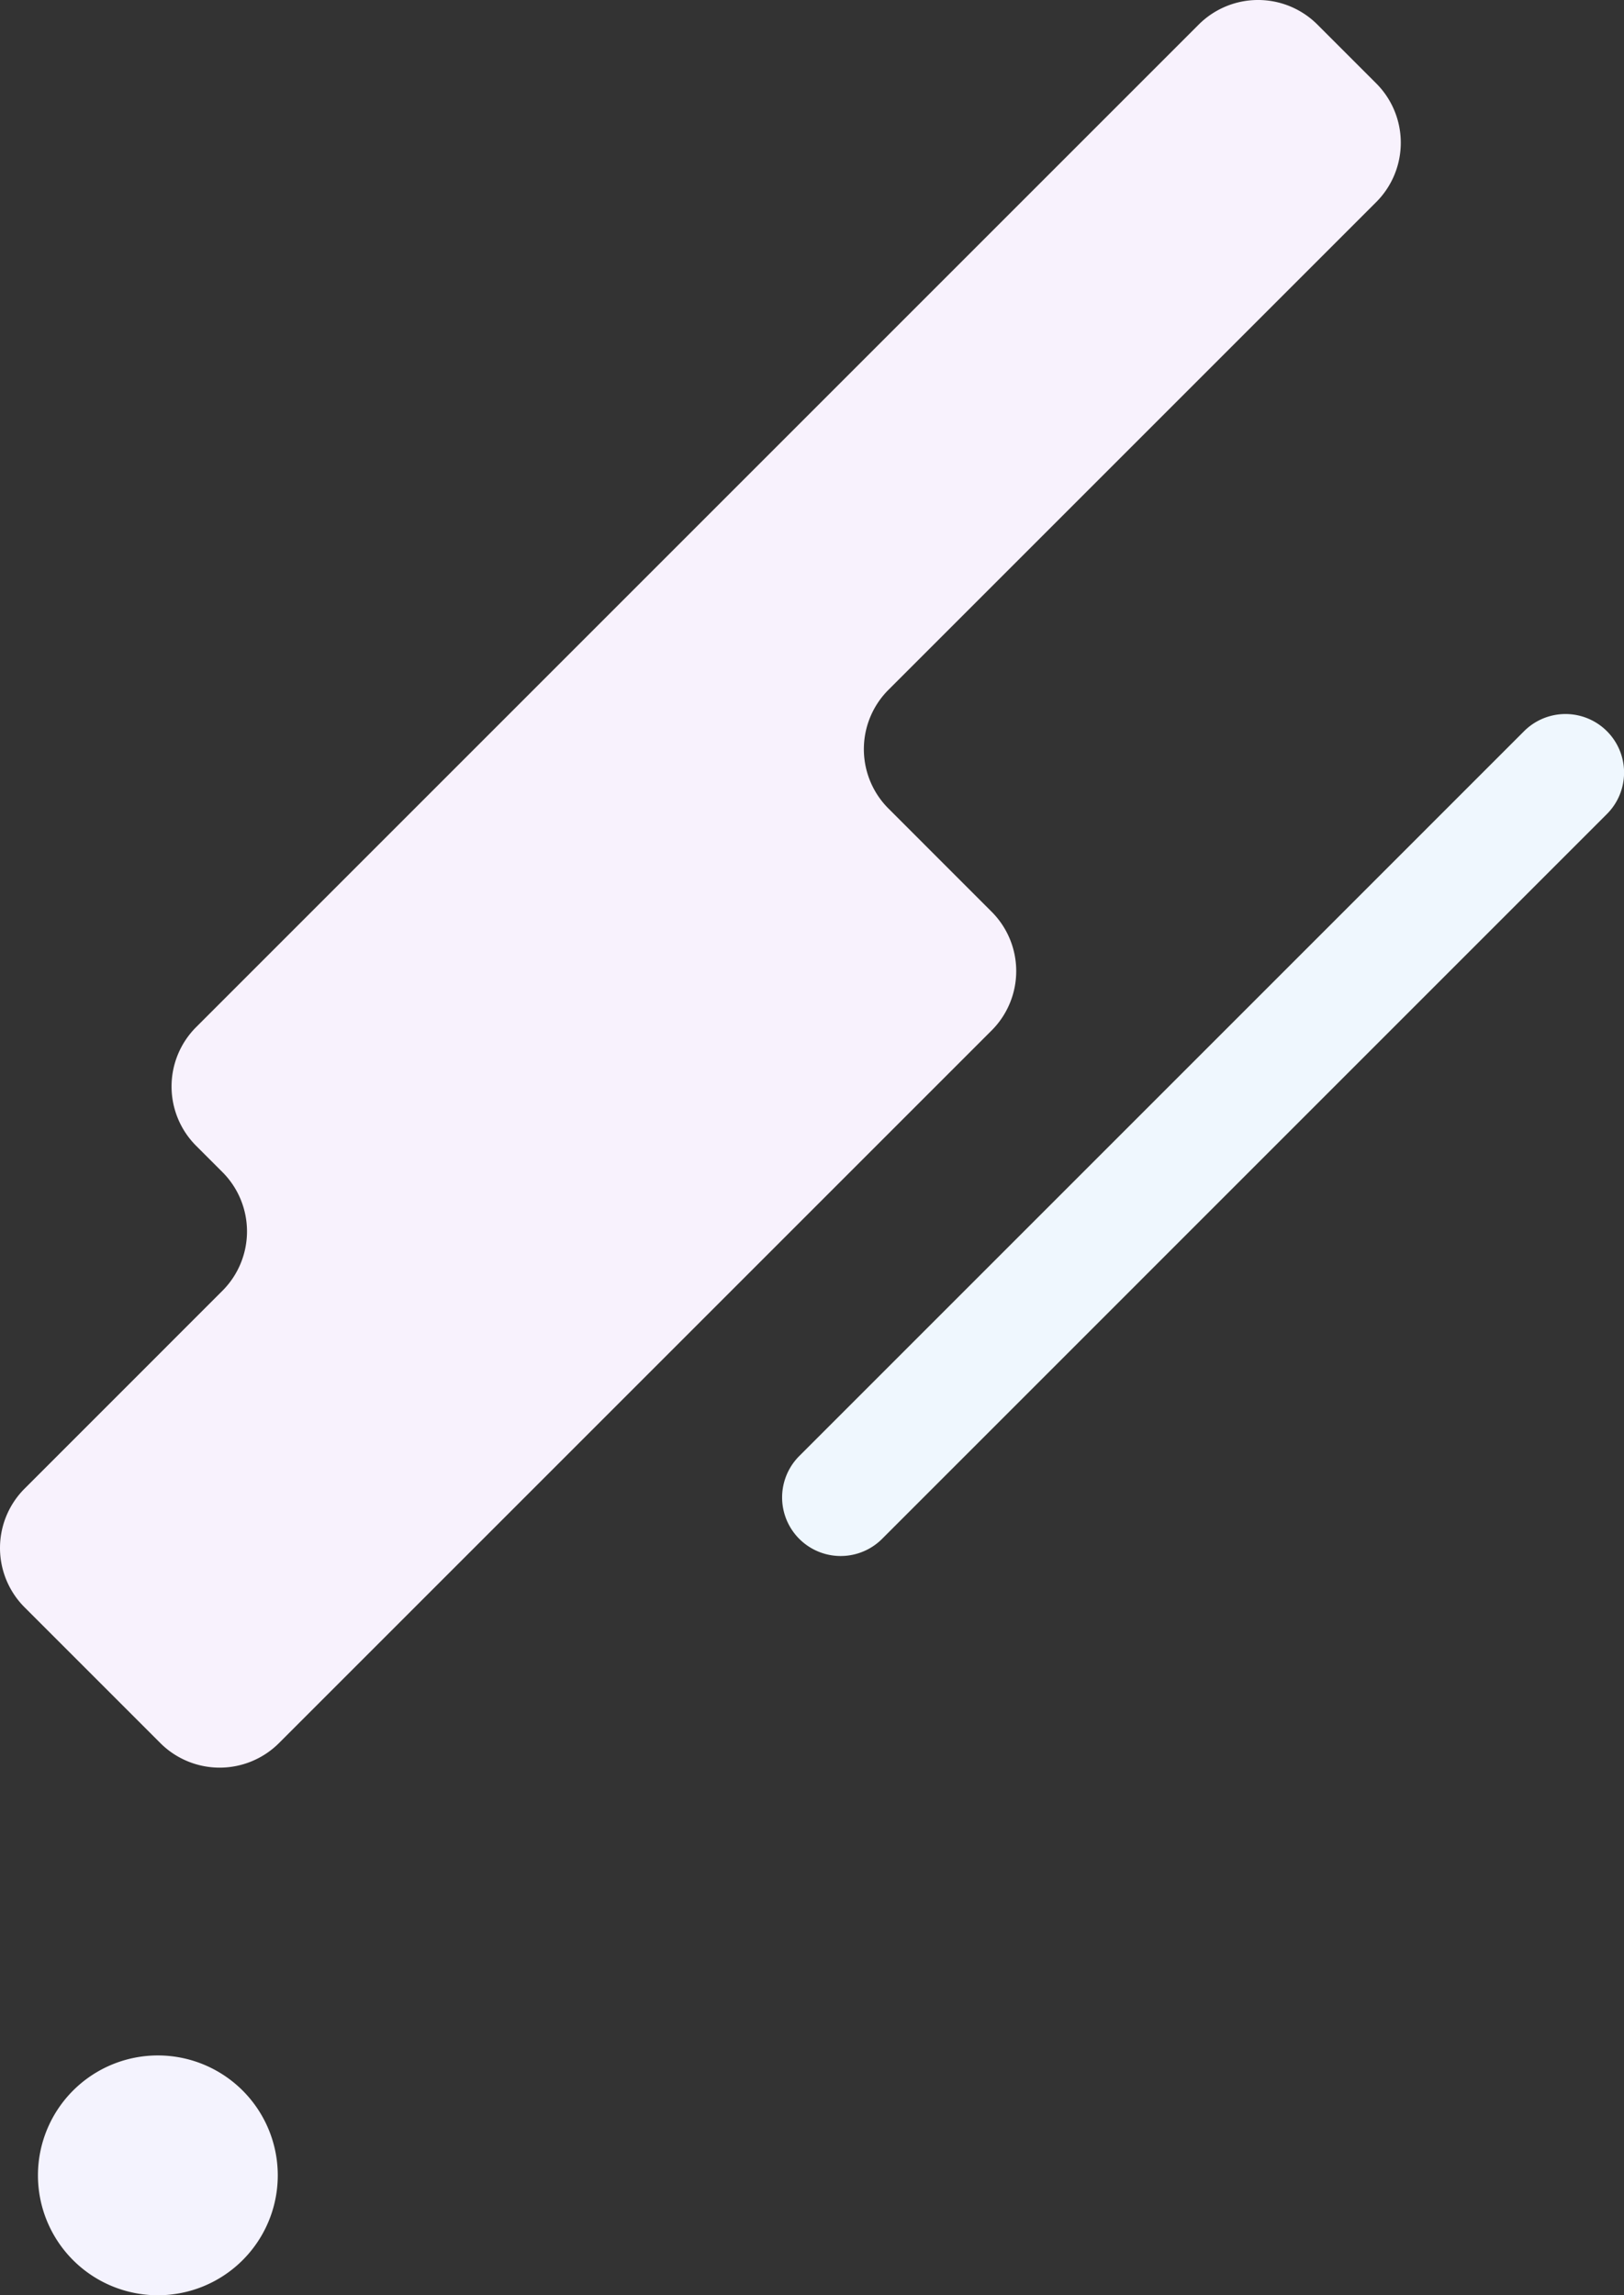 <svg xmlns="http://www.w3.org/2000/svg" xmlns:xlink="http://www.w3.org/1999/xlink" width="188.646" height="266.626"><rect width="100%" height="100%" fill="#333333" stroke="none"/><defs><style>.a{fill:none;}.b{clip-path:url(#a);}.c{fill:#eff7fe;}.d{fill:#f8f2fd;}.e{fill:#f4f3fe;}</style><clipPath id="a"><rect class="a" width="188.646" height="266.626"/></clipPath></defs><g class="b"><path class="c" d="M102.466,178.759a6.8,6.8,0,0,1-9.622-9.622l84.195-84.2a6.8,6.8,0,1,1,9.623,9.622Z"/><path class="d" d="M103.183,93.9a9.747,9.747,0,0,1,0-13.746l56.7-56.7a9.75,9.75,0,0,0,0-13.747l-6.873-6.873a9.749,9.749,0,0,0-13.746,0l-116.5,116.5a9.748,9.748,0,0,0,0,13.747l3.093,3.093a9.749,9.749,0,0,1,0,13.746L2.836,172.945a9.747,9.747,0,0,0,0,13.746L18.644,202.5a9.749,9.749,0,0,0,13.746,0l82.821-82.821a9.749,9.749,0,0,0,0-13.746Z"/><path class="e" d="M28.186,262.546a13.929,13.929,0,1,1,0-19.7,13.929,13.929,0,0,1,0,19.7"/></g></svg>